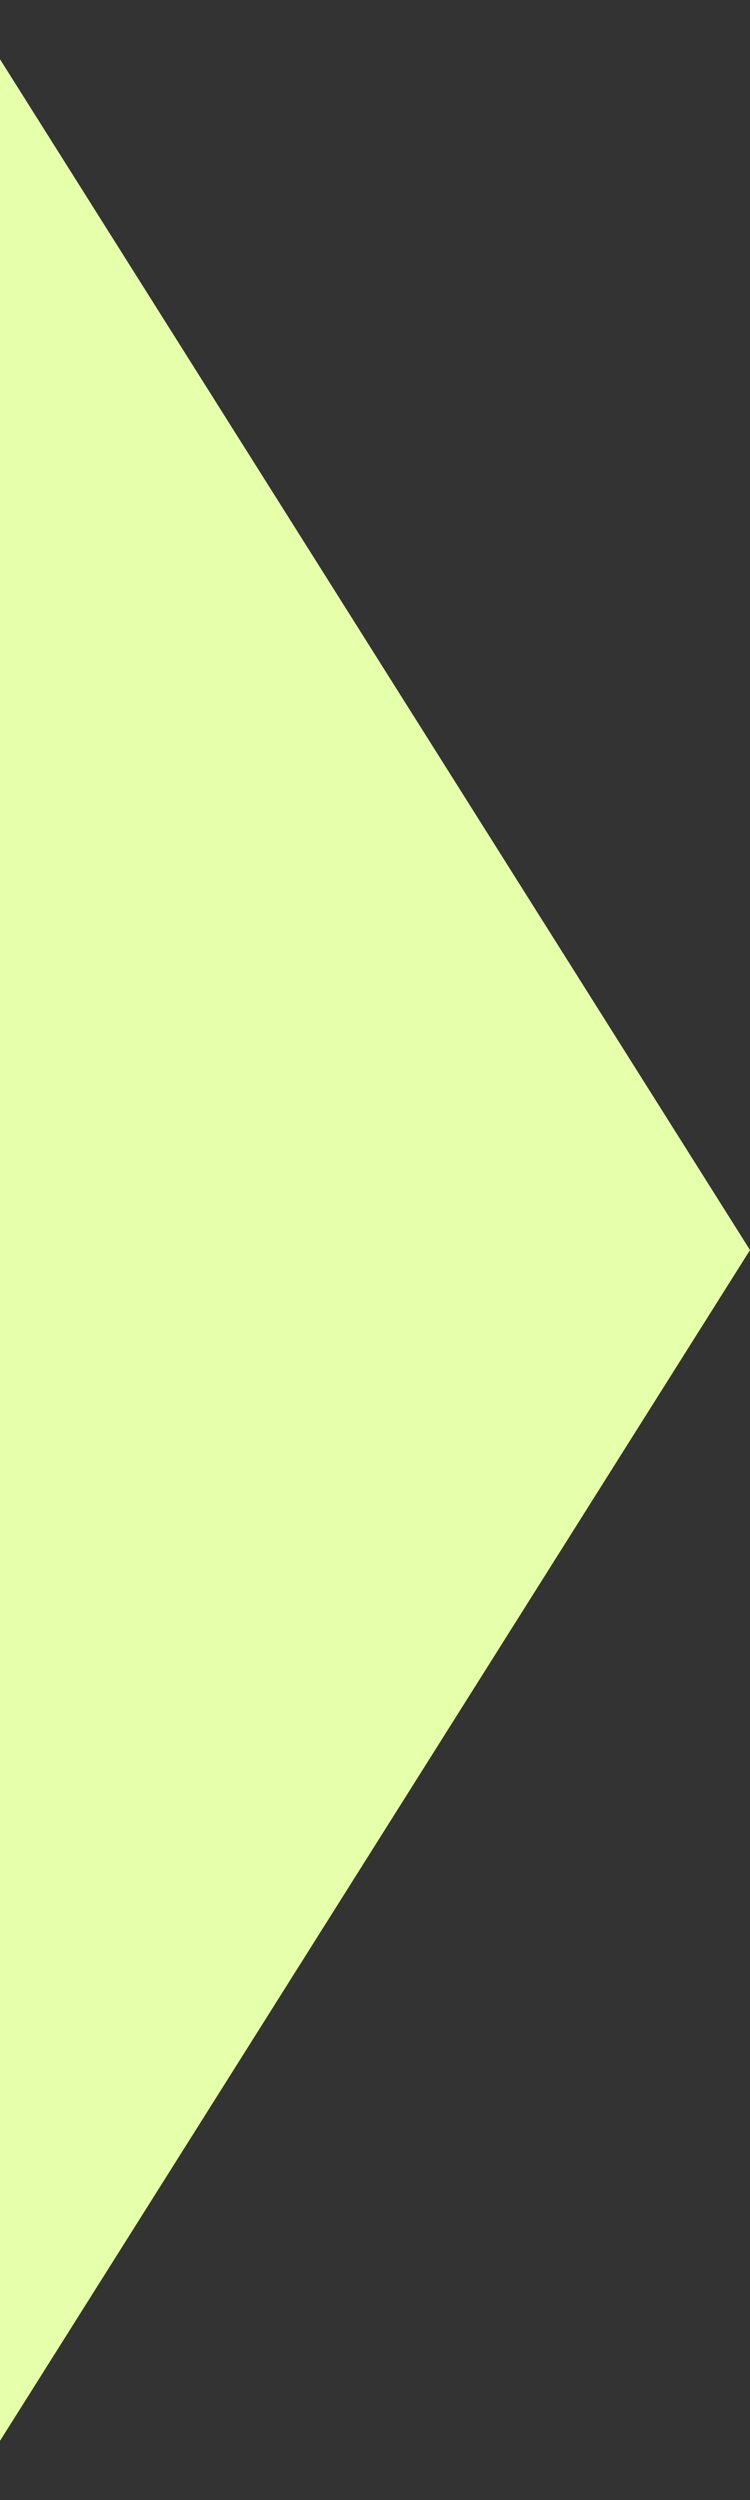 <svg width="6" height="20" viewBox="0 0 6 20" fill="none" xmlns="http://www.w3.org/2000/svg">
<rect x="0" y="0" width="6" height="20" fill="#333333" stroke="none"/>
<path d="M6 10L2.44773e-07 19.526L1.75739e-08 0.474L6 10Z" fill="#E5FFAB"/>
</svg>
